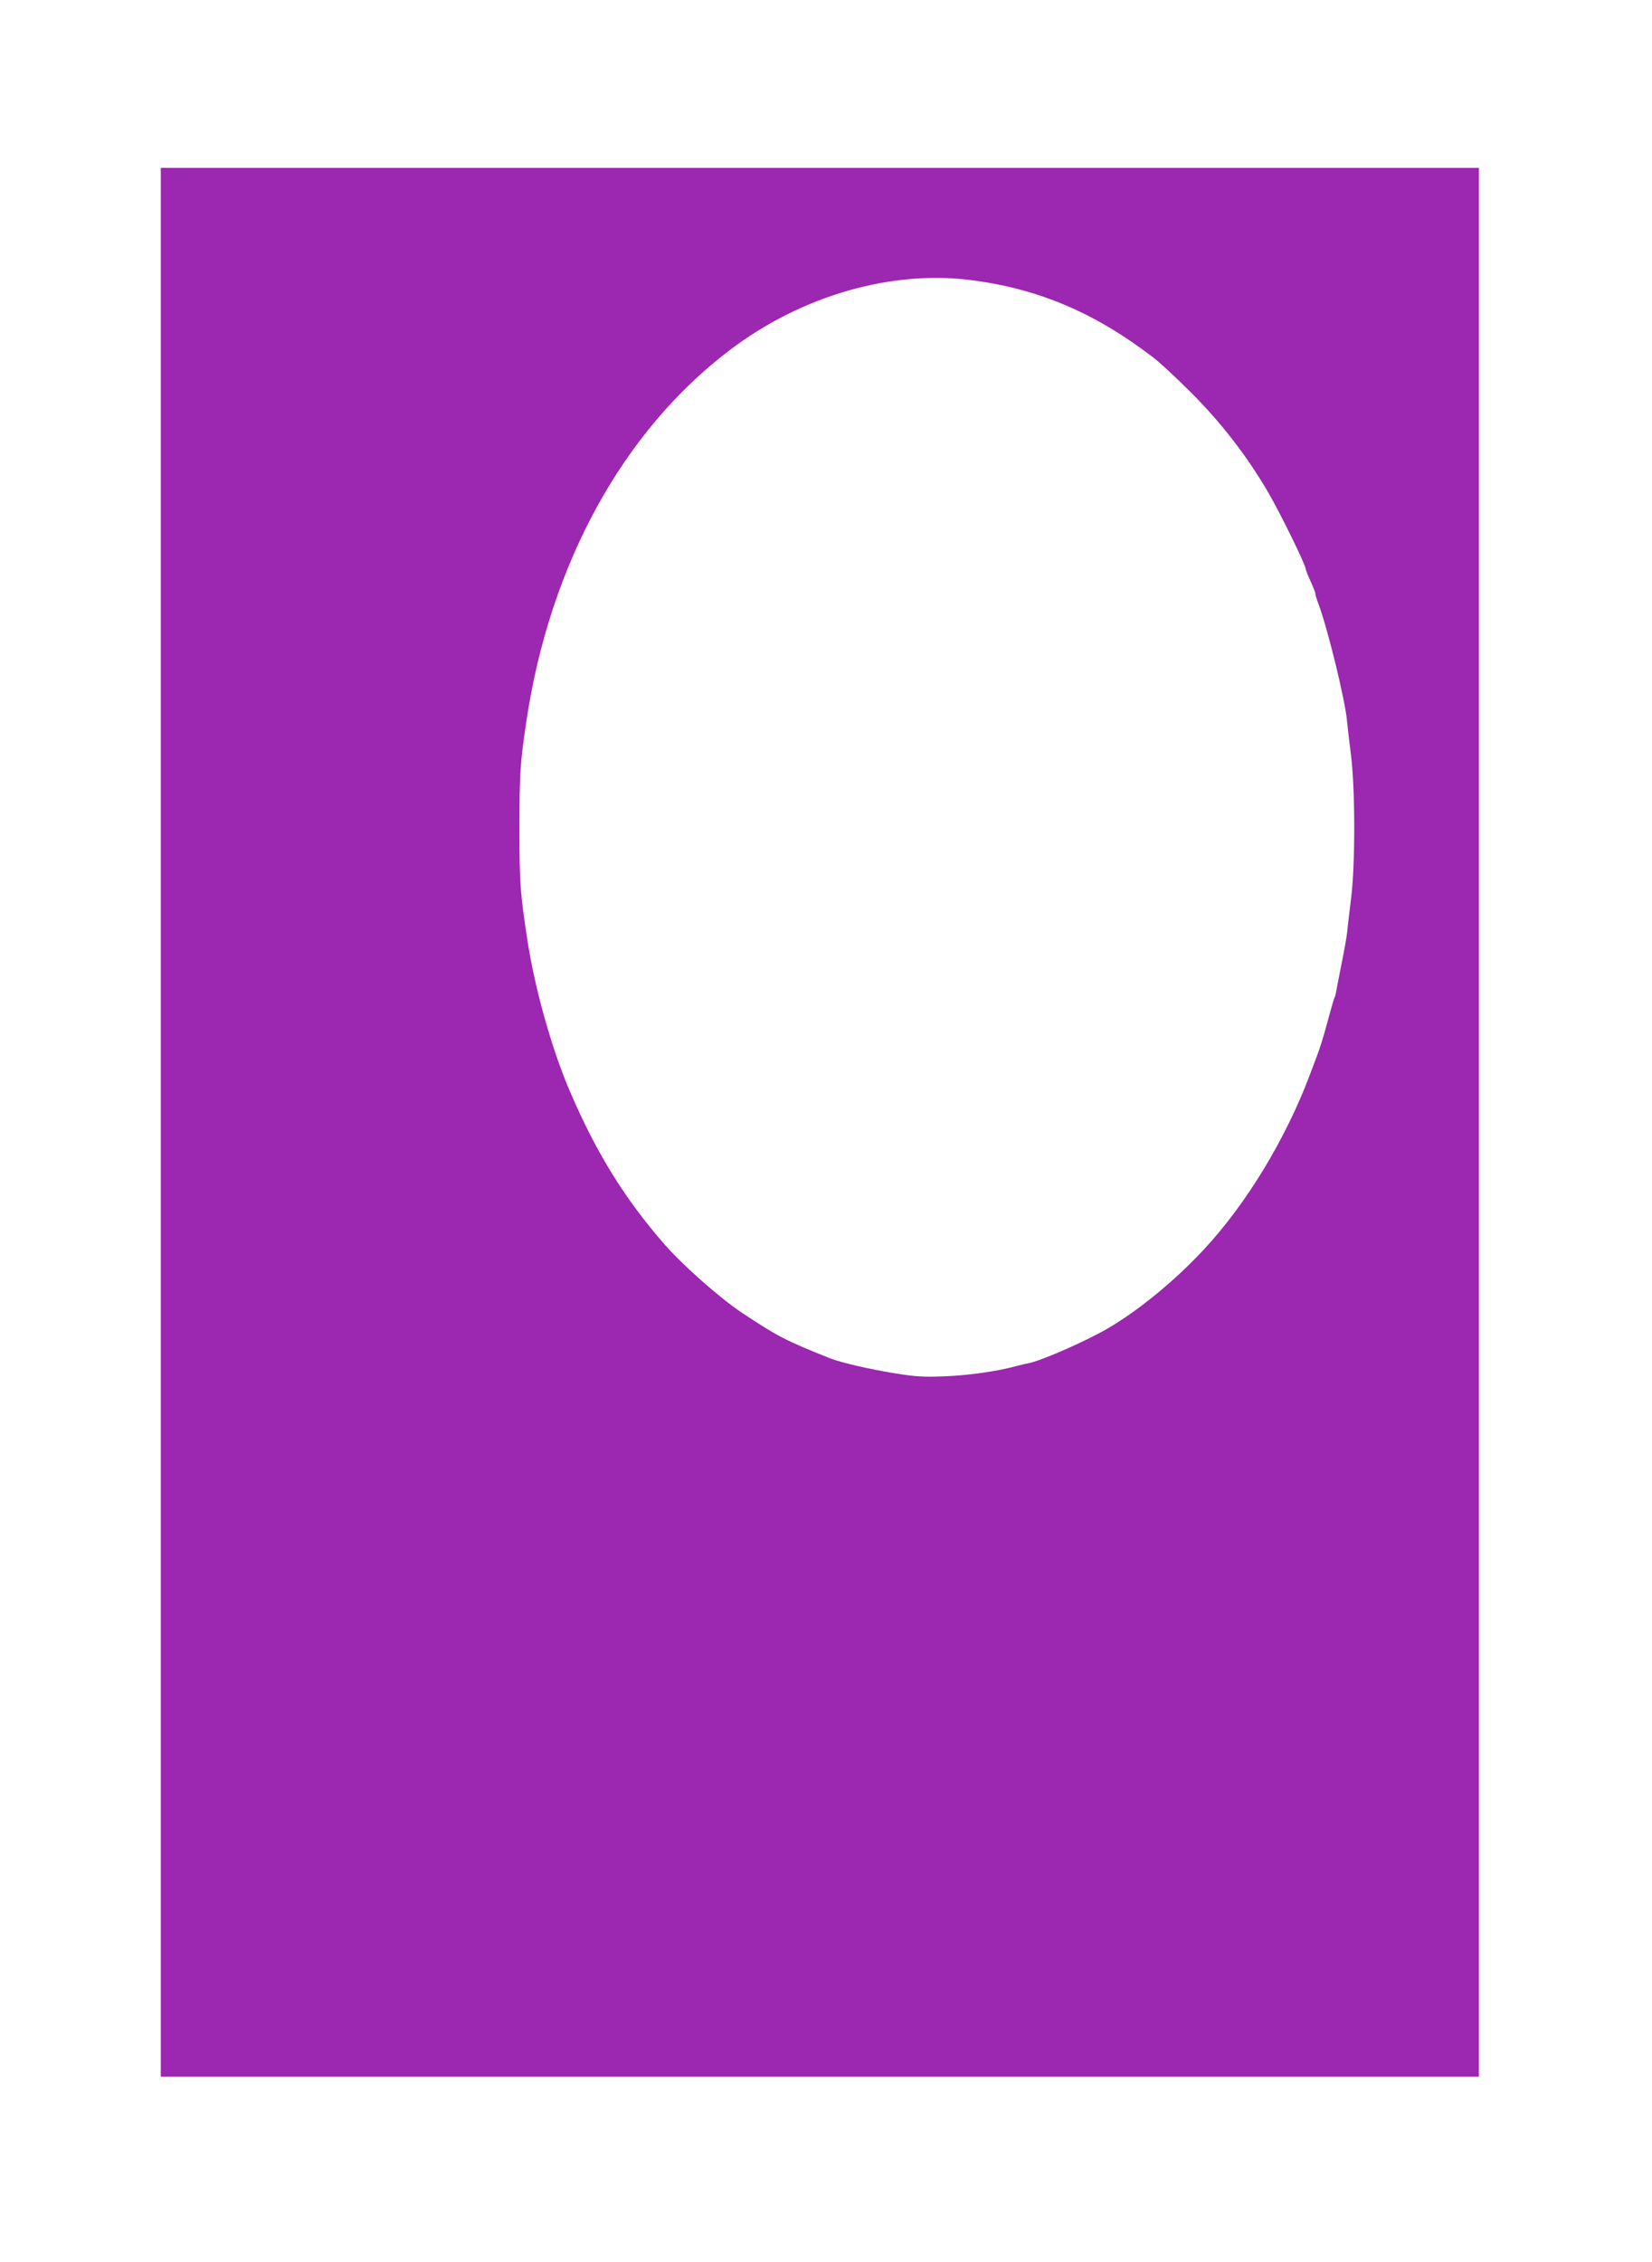 <?xml version="1.0" standalone="no"?>
<!DOCTYPE svg PUBLIC "-//W3C//DTD SVG 20010904//EN"
 "http://www.w3.org/TR/2001/REC-SVG-20010904/DTD/svg10.dtd">
<svg version="1.0" xmlns="http://www.w3.org/2000/svg"
 width="935pt" height="1280pt" viewBox="0 0 935 1280"
 preserveAspectRatio="xMidYMid meet">
<g transform="translate(0,1280) scale(0.1,-0.1)"
fill="#9c27b0" stroke="none">
<path d="M910 6450 l0 -5400 3730 0 3730 0 0 5400 0 5400 -3730 0 -3730 0 0
-5400z m4595 4764 c377 -50 692 -184 1020 -435 39 -29 135 -119 215 -199 173
-173 320 -363 440 -570 67 -115 210 -407 210 -429 0 -5 13 -39 30 -75 16 -36
27 -66 25 -66 -2 0 6 -28 19 -62 52 -141 150 -541 160 -659 2 -24 12 -109 22
-189 25 -200 25 -629 0 -820 -9 -74 -19 -156 -21 -182 -3 -26 -14 -91 -25
-145 -11 -54 -25 -125 -31 -157 -5 -33 -12 -63 -14 -66 -3 -4 -12 -34 -21 -66
-54 -199 -56 -206 -122 -379 -136 -360 -357 -725 -597 -983 -160 -173 -365
-342 -540 -445 -123 -73 -385 -188 -458 -201 -12 -2 -41 -9 -64 -15 -109 -30
-272 -53 -404 -58 -123 -5 -169 -2 -285 17 -143 23 -302 60 -364 84 -256 102
-300 125 -506 262 -123 83 -327 263 -430 380 -225 257 -385 514 -534 859 -104
238 -203 590 -245 865 -41 269 -45 326 -45 630 0 314 4 375 40 615 134 885
545 1635 1150 2094 407 309 918 456 1375 395z"/>
</g>
</svg>
